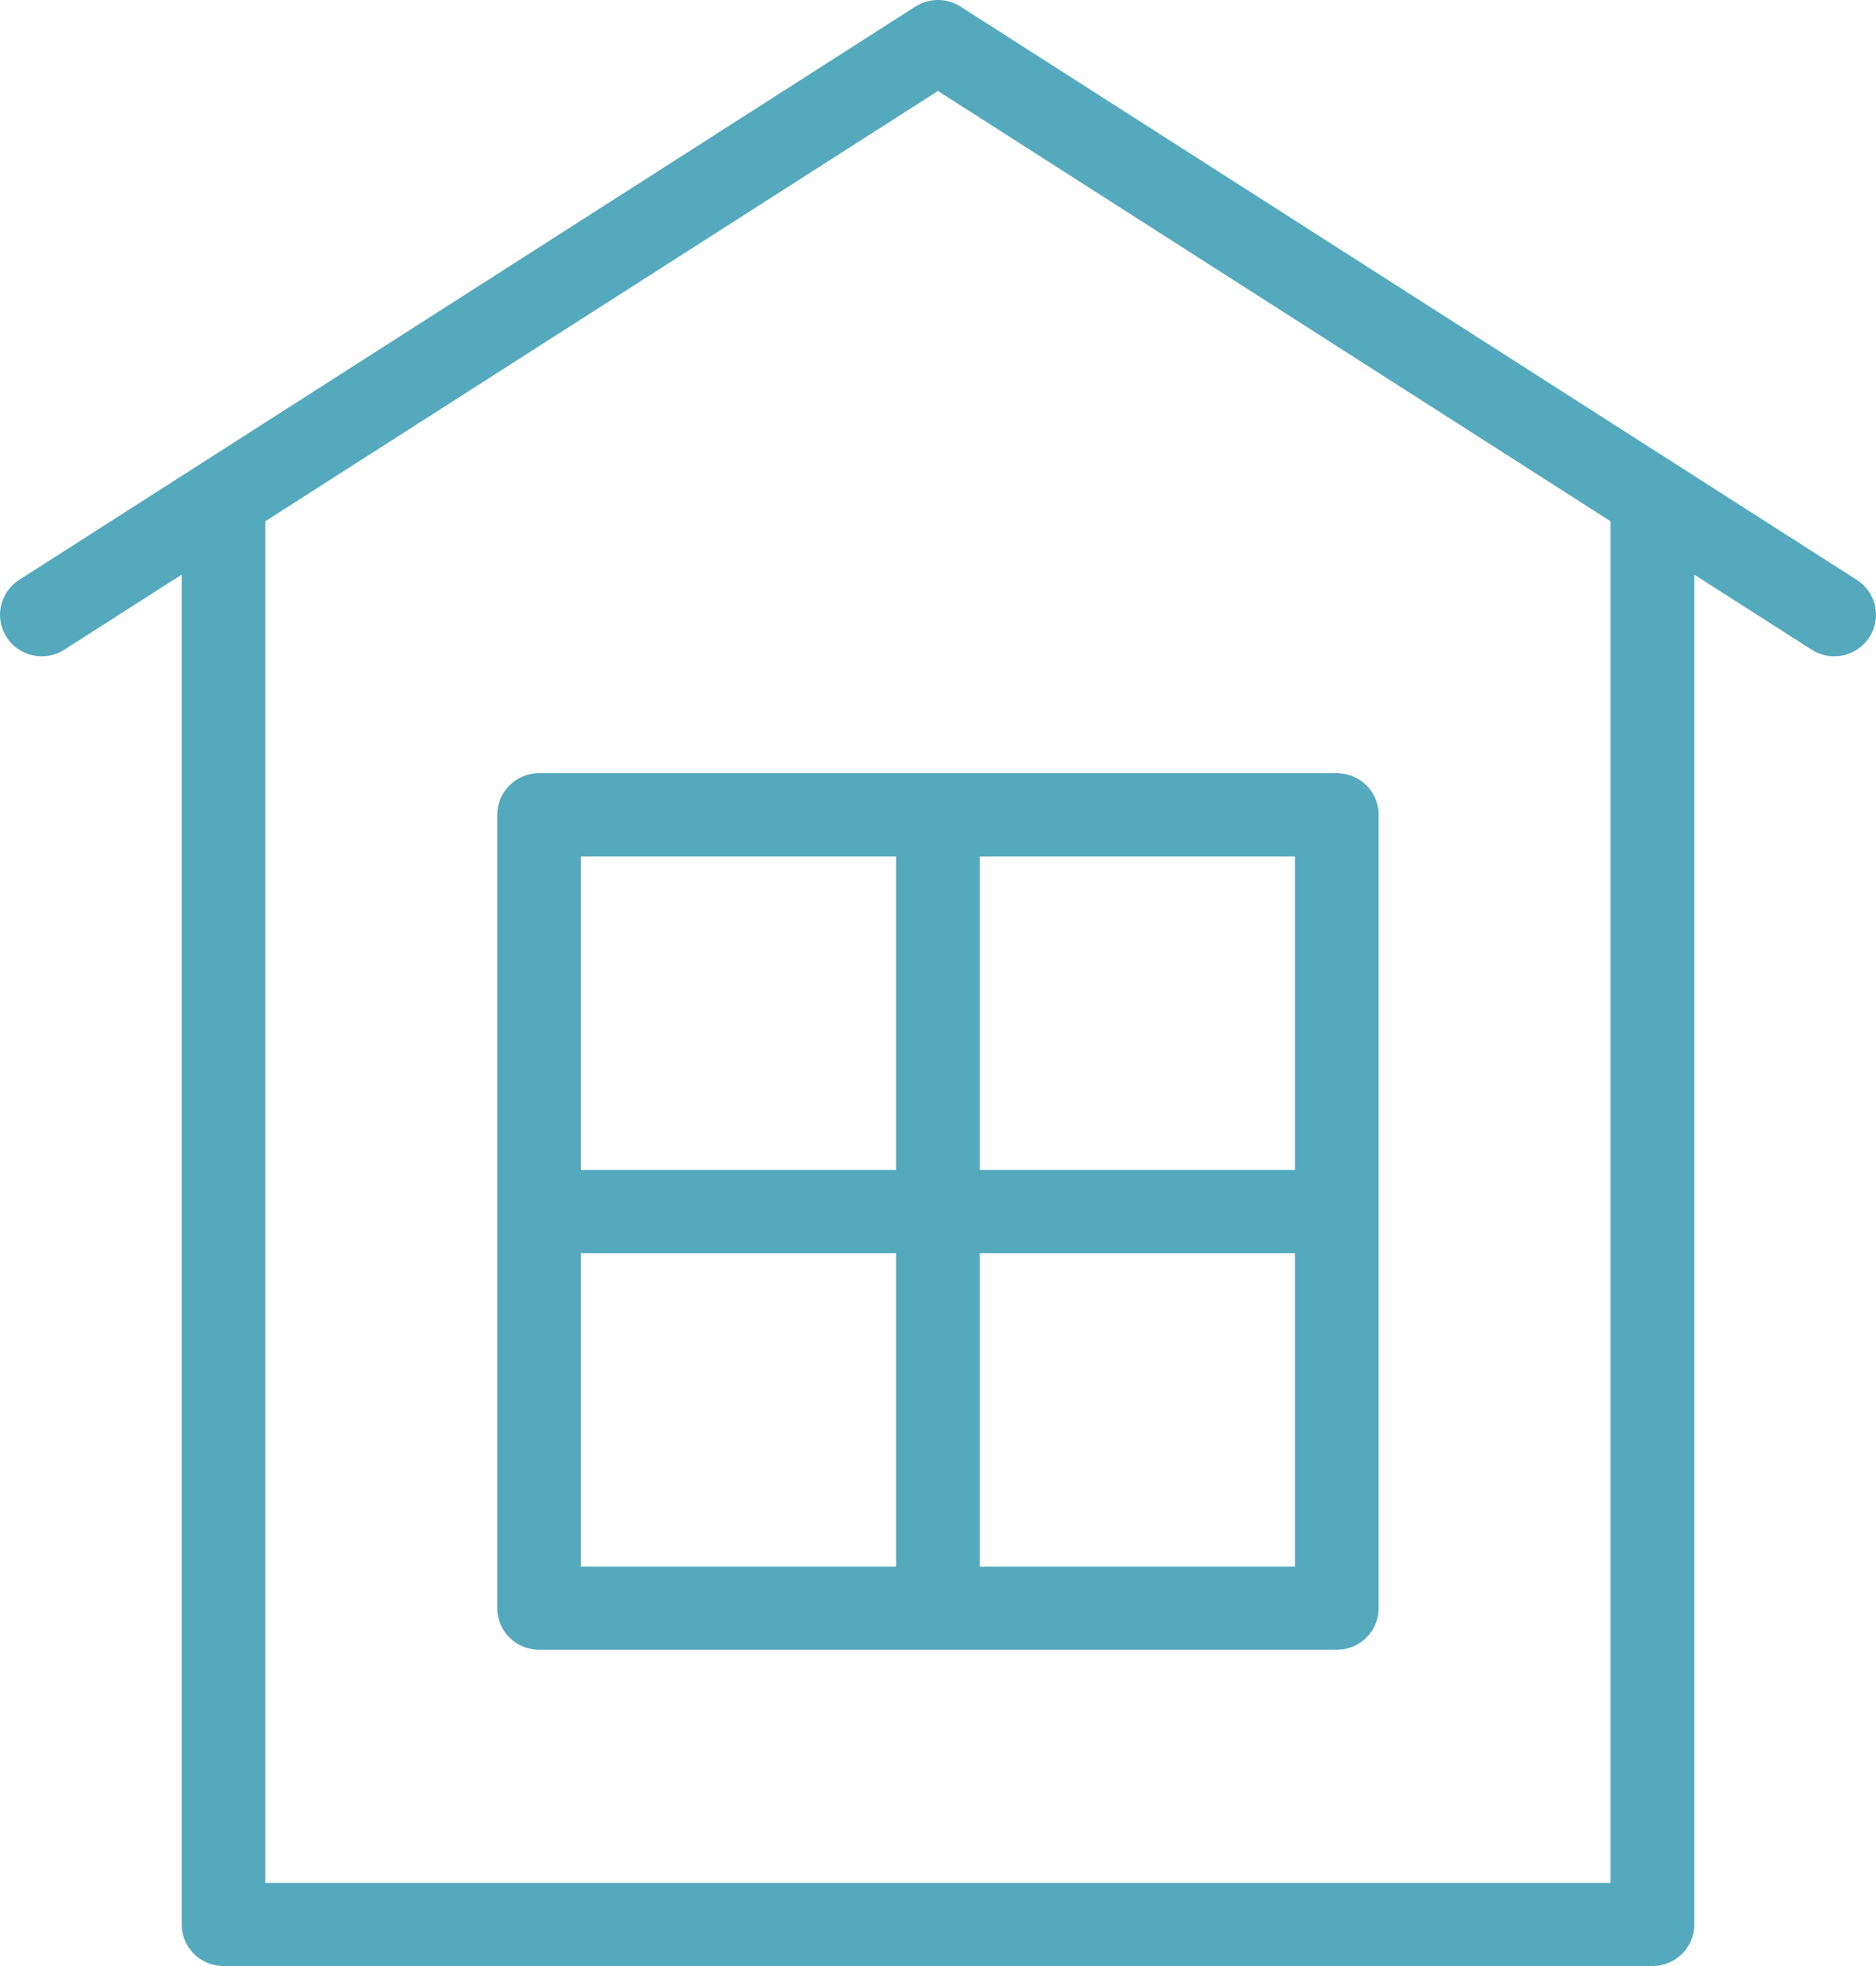 <svg width="42" height="44" viewBox="0 0 42 44" fill="none" xmlns="http://www.w3.org/2000/svg">
<path d="M20.496 0.147C20.817 -0.058 21.218 -0.043 21.518 0.156L41.57 12.978C42.005 13.255 42.131 13.83 41.851 14.262C41.573 14.693 40.994 14.819 40.56 14.541L37.933 12.861V43.068C37.933 43.582 37.514 44 36.995 44H5.004C4.487 44 4.067 43.584 4.067 43.068V12.861L1.439 14.541C1.005 14.818 0.426 14.693 0.148 14.262C-0.13 13.83 -0.005 13.255 0.429 12.978L20.494 0.147L20.496 0.147ZM29.929 36.922H12.069C11.552 36.922 11.132 36.505 11.132 35.99V18.236C11.132 17.722 11.551 17.304 12.069 17.304H29.929C30.446 17.304 30.866 17.72 30.866 18.236V35.99C30.866 36.504 30.448 36.922 29.929 36.922ZM21.936 35.06H28.992V28.046H21.936V35.06ZM13.006 35.06H20.062V28.046H13.006V35.06ZM28.992 19.169H21.936V26.184H28.992V19.169ZM20.062 19.169H13.006V26.184H20.062V19.169ZM5.939 11.666V42.139H36.057V11.666L20.999 2.036L5.939 11.666Z" fill="#55A9BD"/>
</svg>
